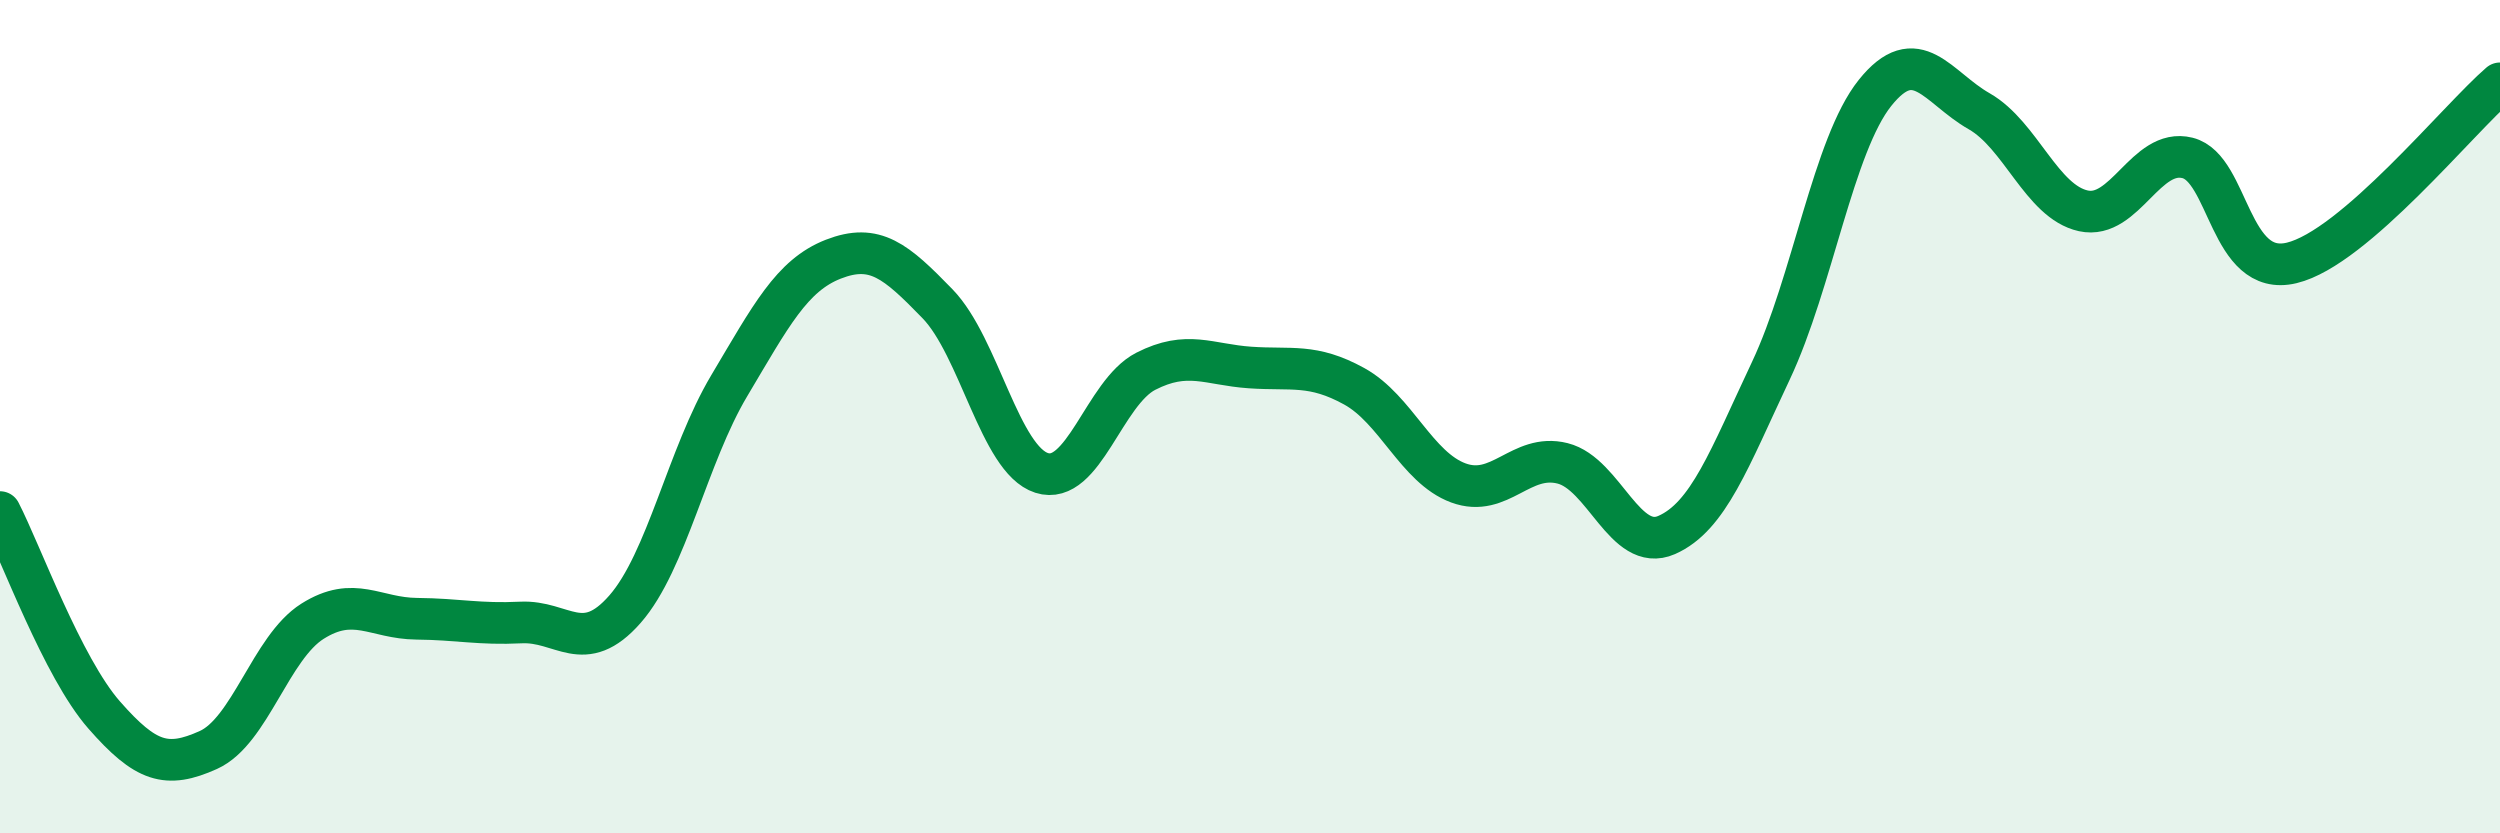 
    <svg width="60" height="20" viewBox="0 0 60 20" xmlns="http://www.w3.org/2000/svg">
      <path
        d="M 0,12.29 C 0.5,13.26 1.5,16.02 2.5,17.16 C 3.5,18.3 4,18.45 5,18 C 6,17.55 6.5,15.54 7.5,14.91 C 8.5,14.28 9,14.84 10,14.85 C 11,14.86 11.5,14.99 12.5,14.94 C 13.5,14.89 14,15.76 15,14.62 C 16,13.48 16.5,10.94 17.5,9.26 C 18.5,7.58 19,6.61 20,6.22 C 21,5.83 21.5,6.26 22.5,7.29 C 23.5,8.32 24,11.03 25,11.35 C 26,11.67 26.5,9.42 27.5,8.91 C 28.5,8.4 29,8.75 30,8.82 C 31,8.89 31.5,8.72 32.5,9.27 C 33.5,9.82 34,11.22 35,11.59 C 36,11.96 36.5,10.87 37.5,11.12 C 38.5,11.37 39,13.28 40,12.84 C 41,12.4 41.5,11.02 42.5,8.9 C 43.5,6.78 44,3.48 45,2.23 C 46,0.98 46.5,2.1 47.5,2.67 C 48.5,3.24 49,4.84 50,5.06 C 51,5.28 51.5,3.54 52.5,3.79 C 53.5,4.04 53.5,6.67 55,6.31 C 56.5,5.95 59,2.86 60,2L60 20L0 20Z"
        fill="#008740"
        opacity="0.1"
        stroke-linecap="round"
        stroke-linejoin="round"
      />
      <path
        d="M 0,12.29 C 0.5,13.26 1.5,16.02 2.5,17.16 C 3.5,18.3 4,18.45 5,18 C 6,17.55 6.5,15.54 7.5,14.91 C 8.5,14.28 9,14.84 10,14.85 C 11,14.86 11.5,14.99 12.5,14.94 C 13.5,14.89 14,15.76 15,14.62 C 16,13.48 16.5,10.94 17.5,9.26 C 18.5,7.58 19,6.61 20,6.22 C 21,5.83 21.5,6.26 22.5,7.29 C 23.5,8.32 24,11.03 25,11.35 C 26,11.67 26.5,9.42 27.5,8.91 C 28.5,8.4 29,8.75 30,8.82 C 31,8.89 31.5,8.72 32.5,9.27 C 33.5,9.82 34,11.22 35,11.59 C 36,11.96 36.5,10.87 37.5,11.12 C 38.5,11.37 39,13.28 40,12.84 C 41,12.4 41.5,11.02 42.5,8.9 C 43.5,6.78 44,3.48 45,2.23 C 46,0.98 46.5,2.1 47.5,2.67 C 48.5,3.24 49,4.84 50,5.06 C 51,5.28 51.5,3.54 52.5,3.79 C 53.5,4.04 53.5,6.67 55,6.31 C 56.5,5.95 59,2.86 60,2"
        stroke="#008740"
        stroke-width="1"
        fill="none"
        stroke-linecap="round"
        stroke-linejoin="round"
      />
    </svg>
  